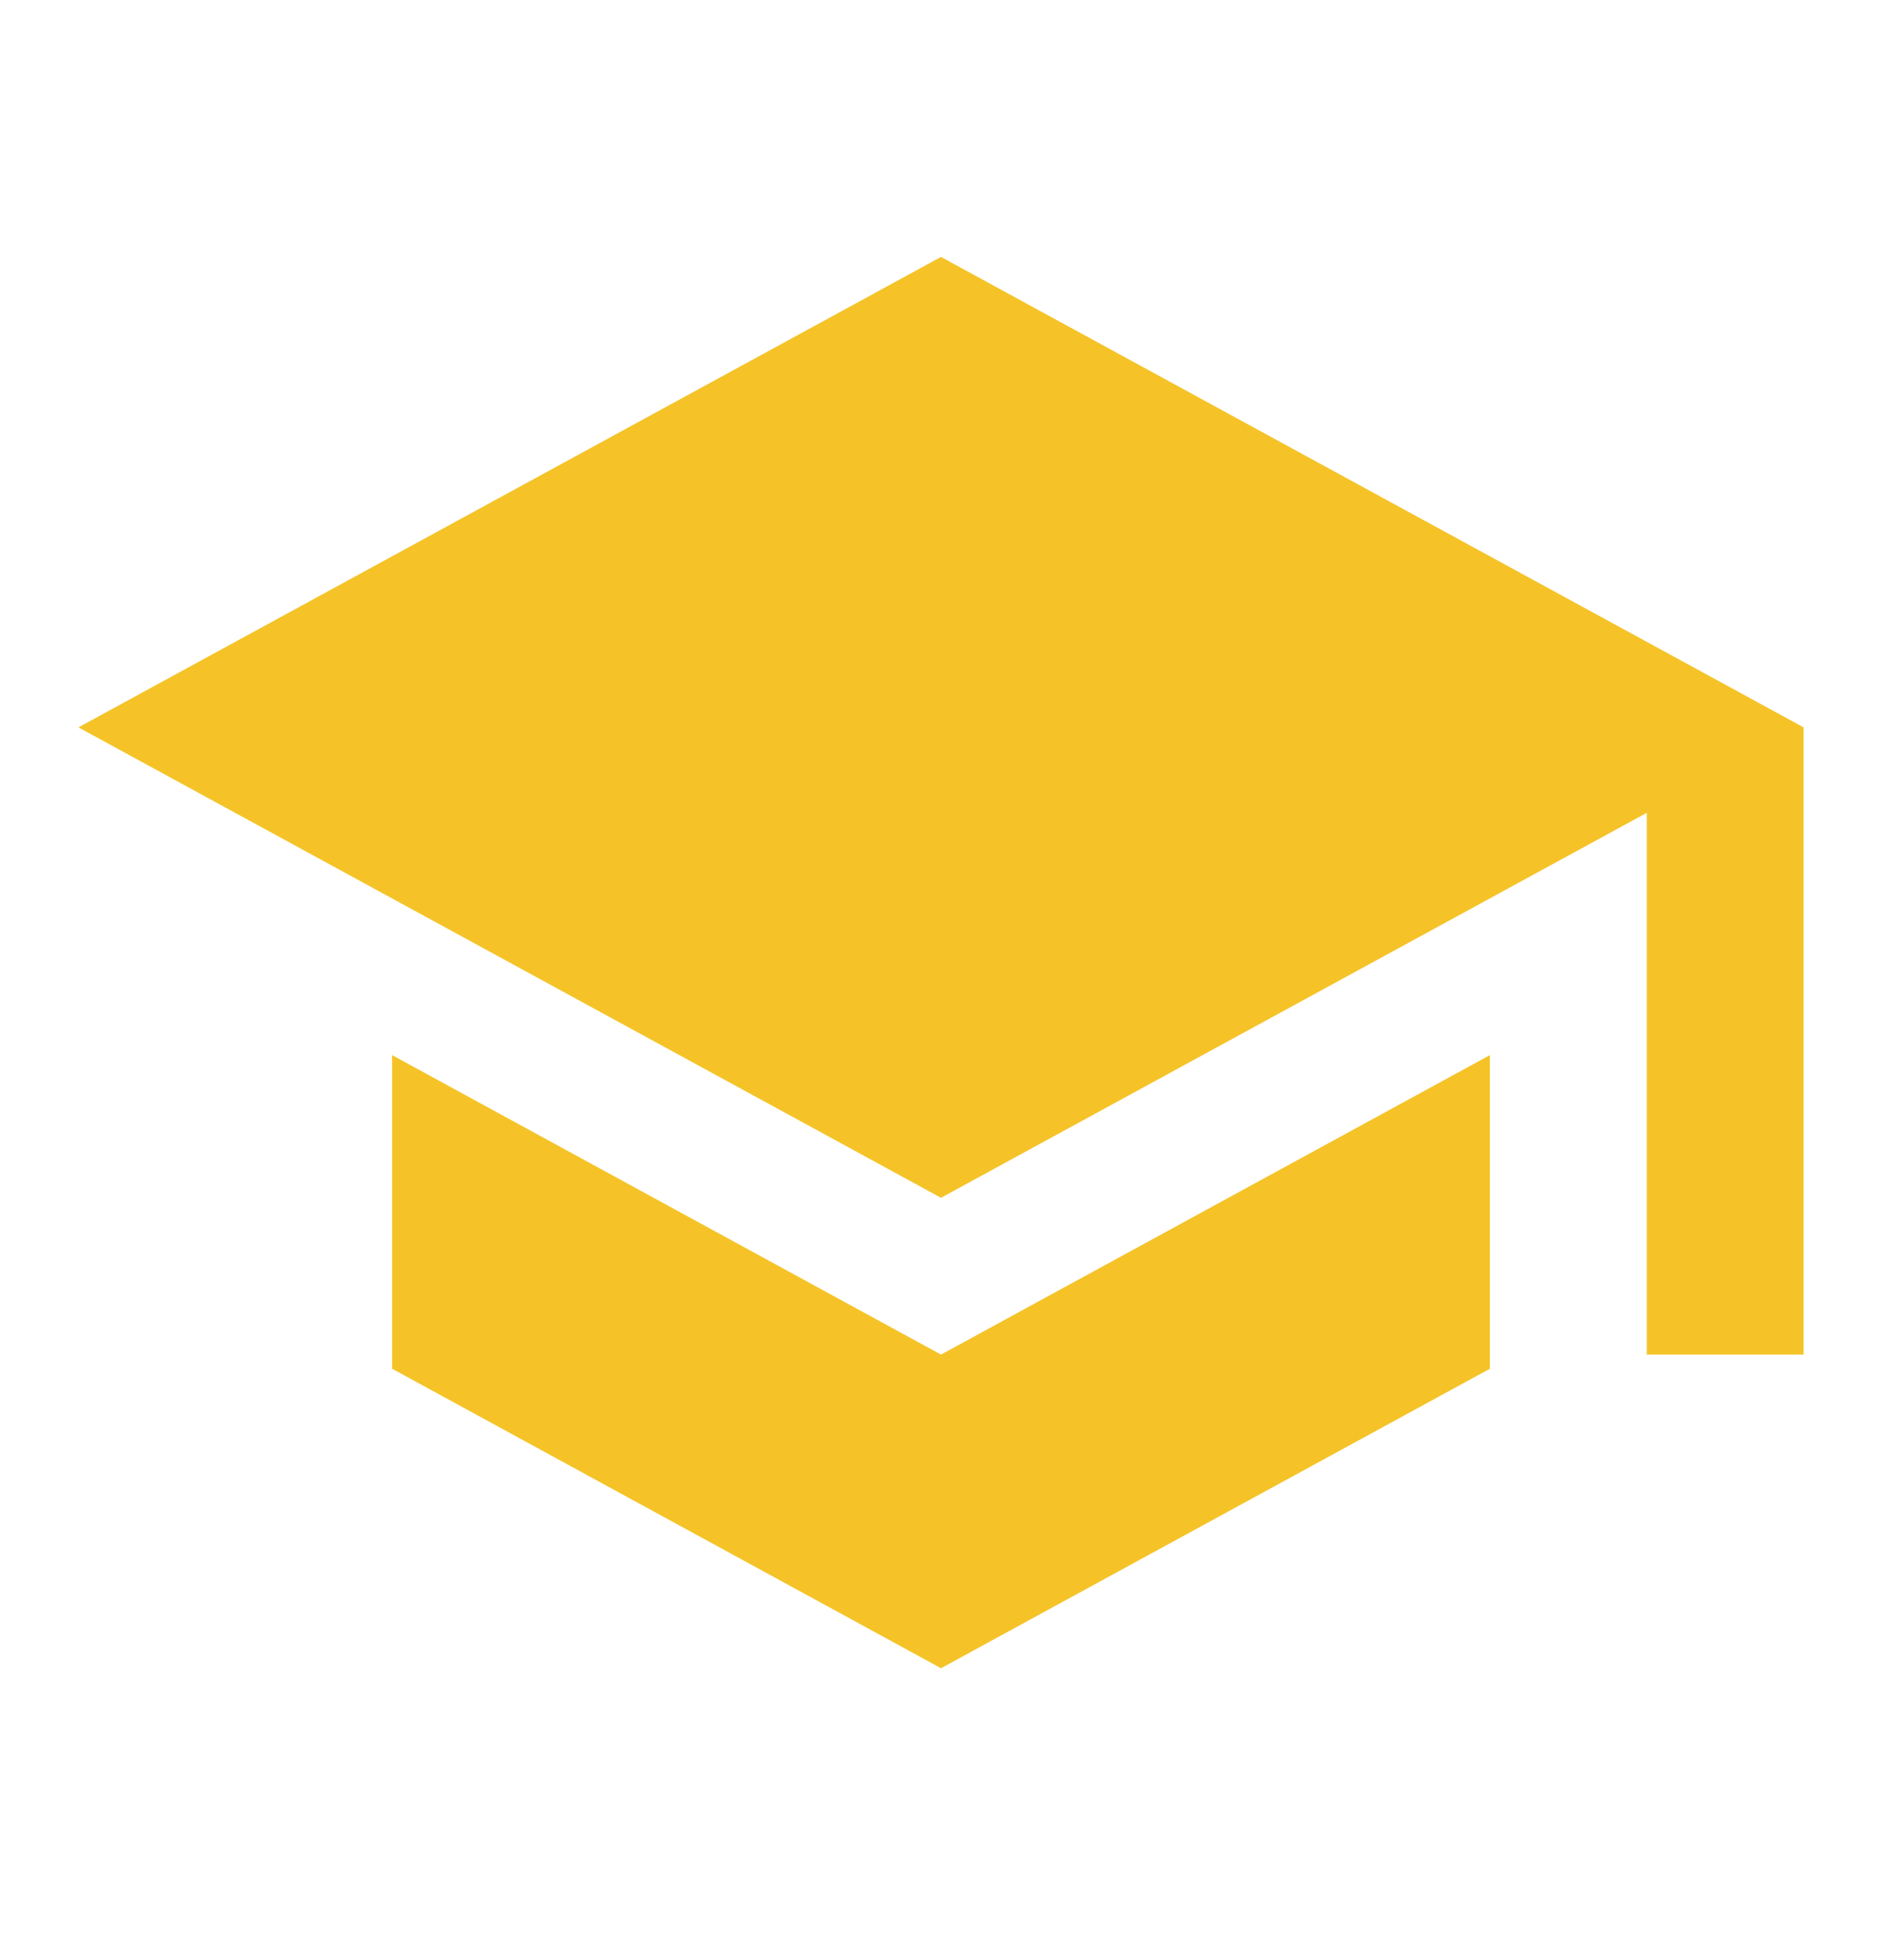 <?xml version="1.0" encoding="UTF-8"?>
<svg xmlns="http://www.w3.org/2000/svg" width="24" height="25" viewBox="0 0 24 25" fill="none">
  <path d="M12 3.277L1 9.277L12 15.277L21 10.367V17.277H23V9.277M5 13.457V17.457L12 21.277L19 17.457V13.457L12 17.277L5 13.457Z" fill="#F5C328"></path>
</svg>
